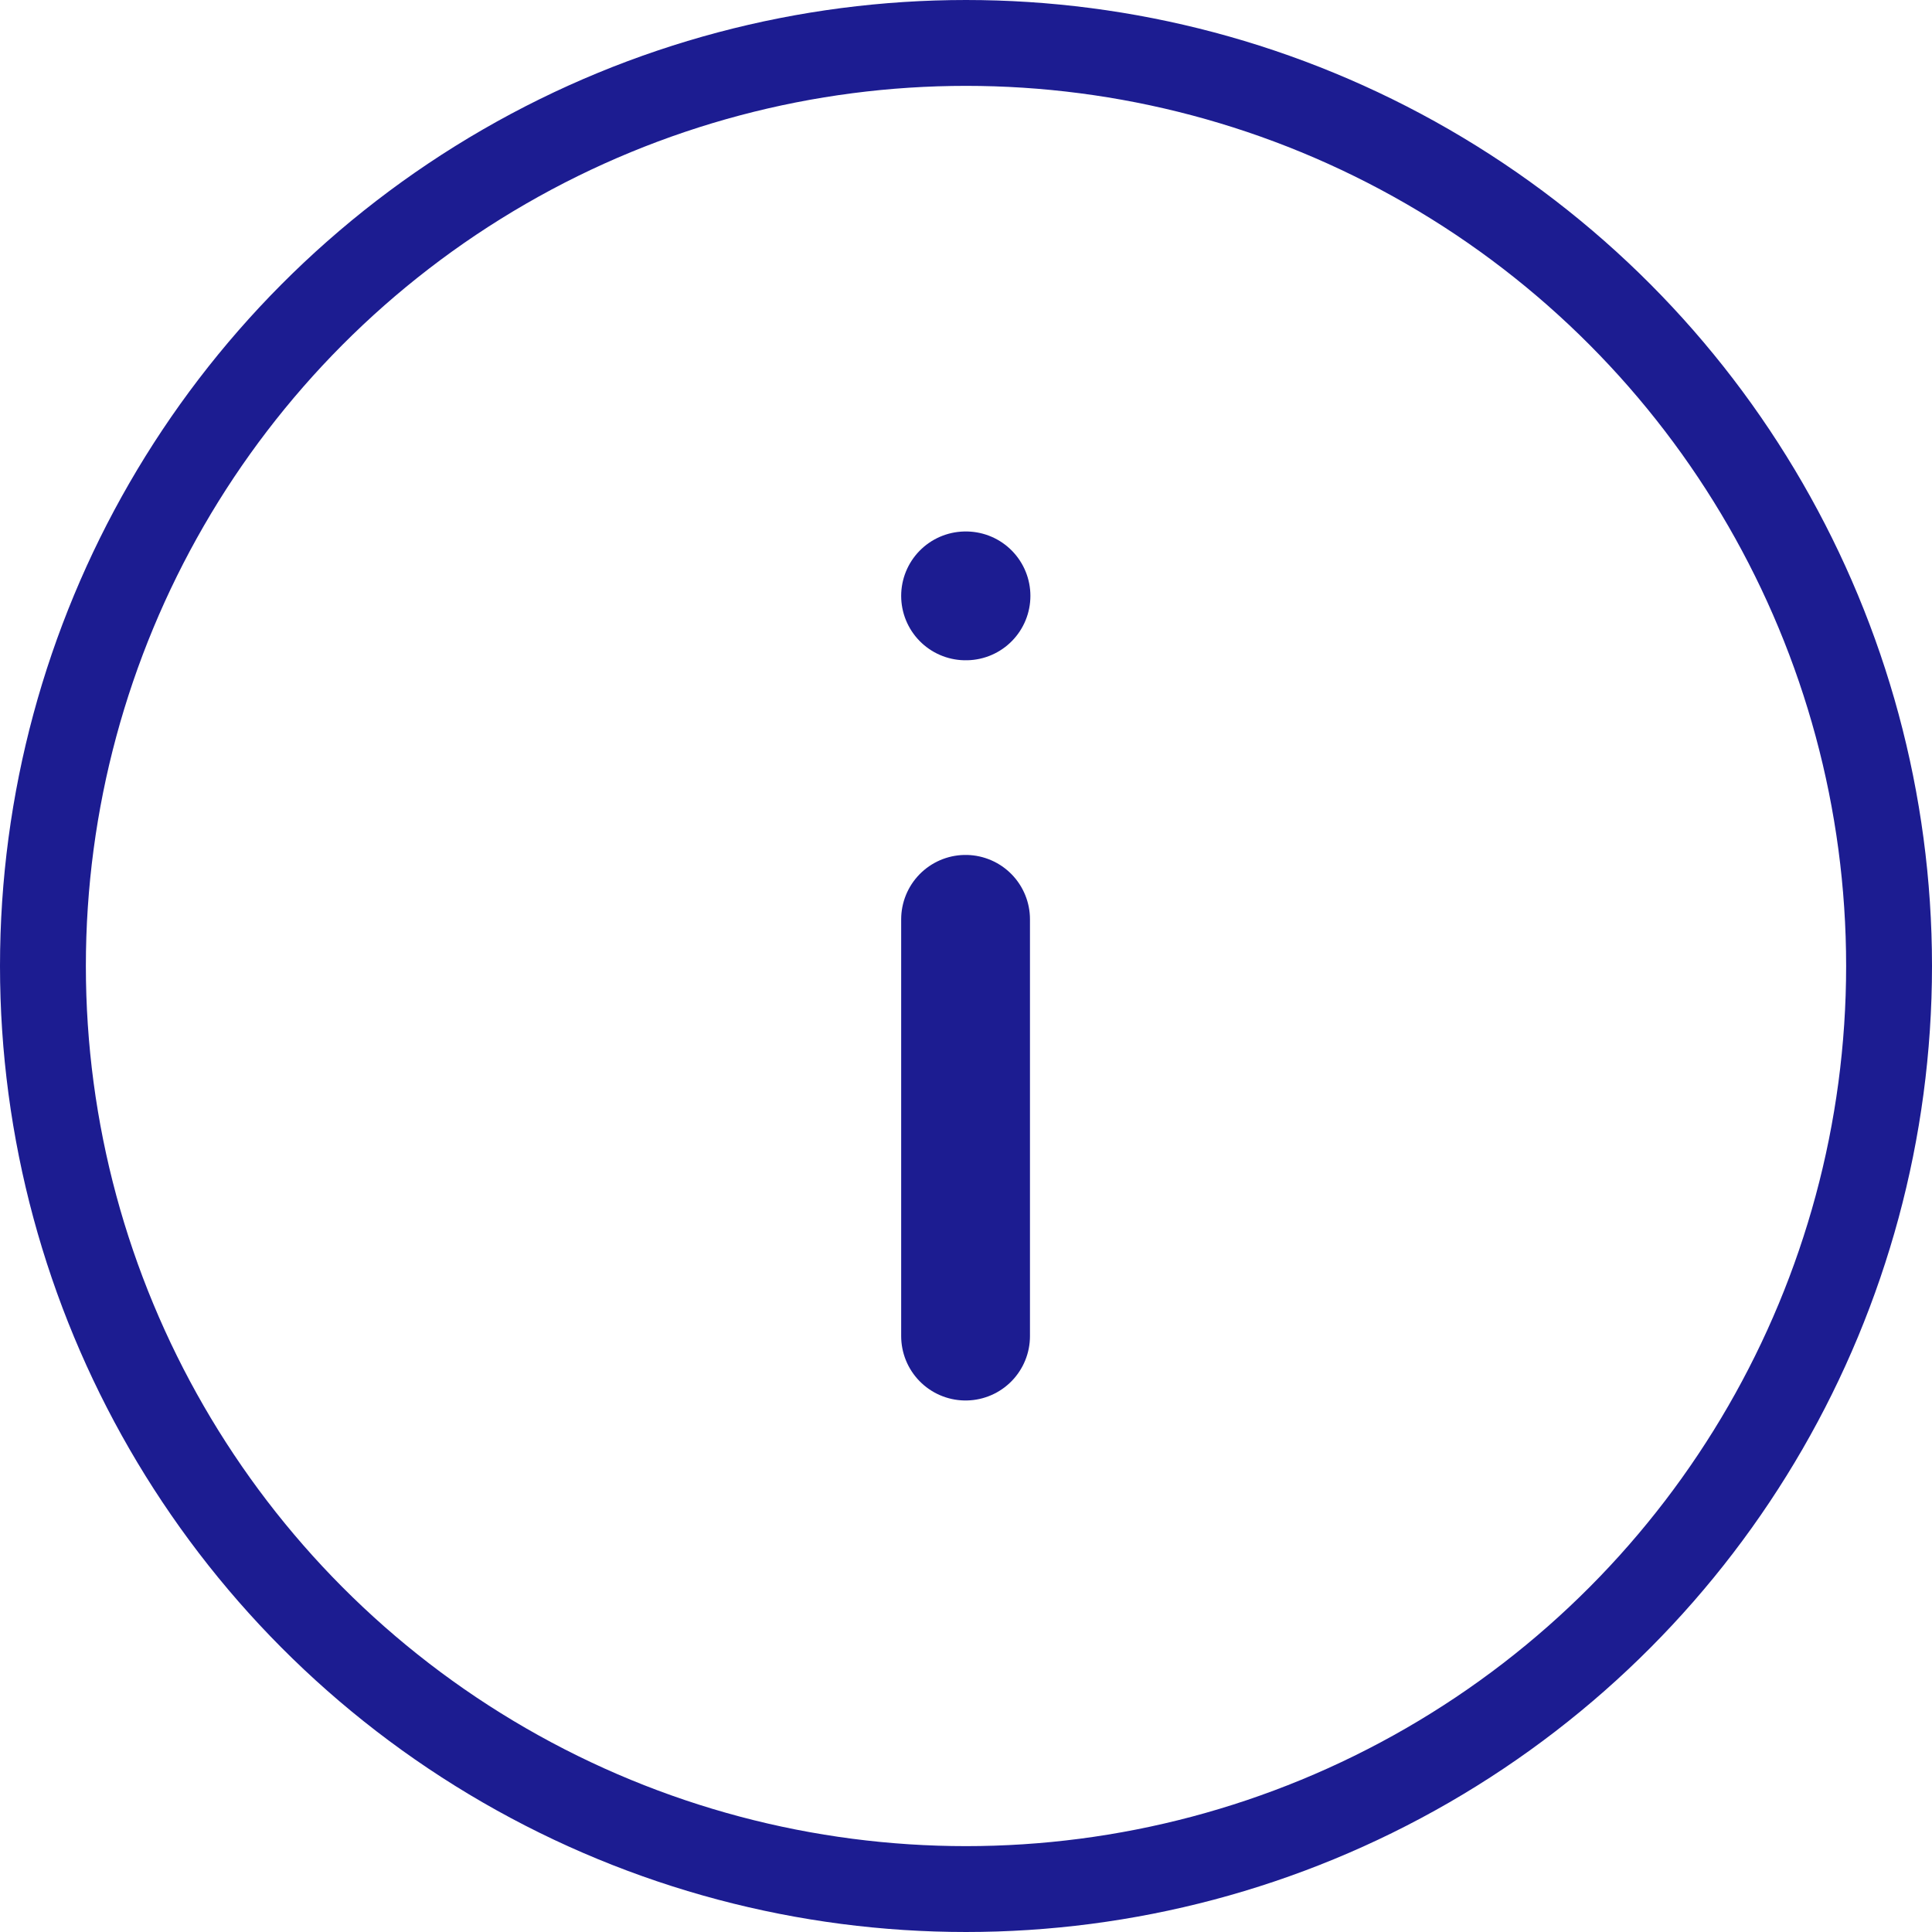<svg xmlns="http://www.w3.org/2000/svg" width="45" height="45" viewBox="0 0 45 45">
    <defs>
        <style>
            .cls-2{fill:none;stroke:#1c1c91;stroke-linecap:round;stroke-linejoin:round;stroke-width:3px}
        </style>
    </defs>
    <g id="Group_9" transform="translate(-711 -728)">
        <g id="Ellipse_14" fill="none" stroke="#1c1c91" stroke-width="2px" transform="translate(711 728)">
            <circle cx="22.5" cy="22.5" r="22.5" stroke="none"/>
            <circle cx="22.5" cy="22.5" r="21.5"/>
        </g>
        <g id="info" transform="translate(721.49 733.879)">
            <path id="Line_5" d="M0 9.707L0 0" class="cls-2" transform="translate(12 15.534)"/>
            <path id="Line_6" d="M0 0L0.01 0" class="cls-2" transform="translate(12 8)"/>
        </g>
    </g>
</svg>
